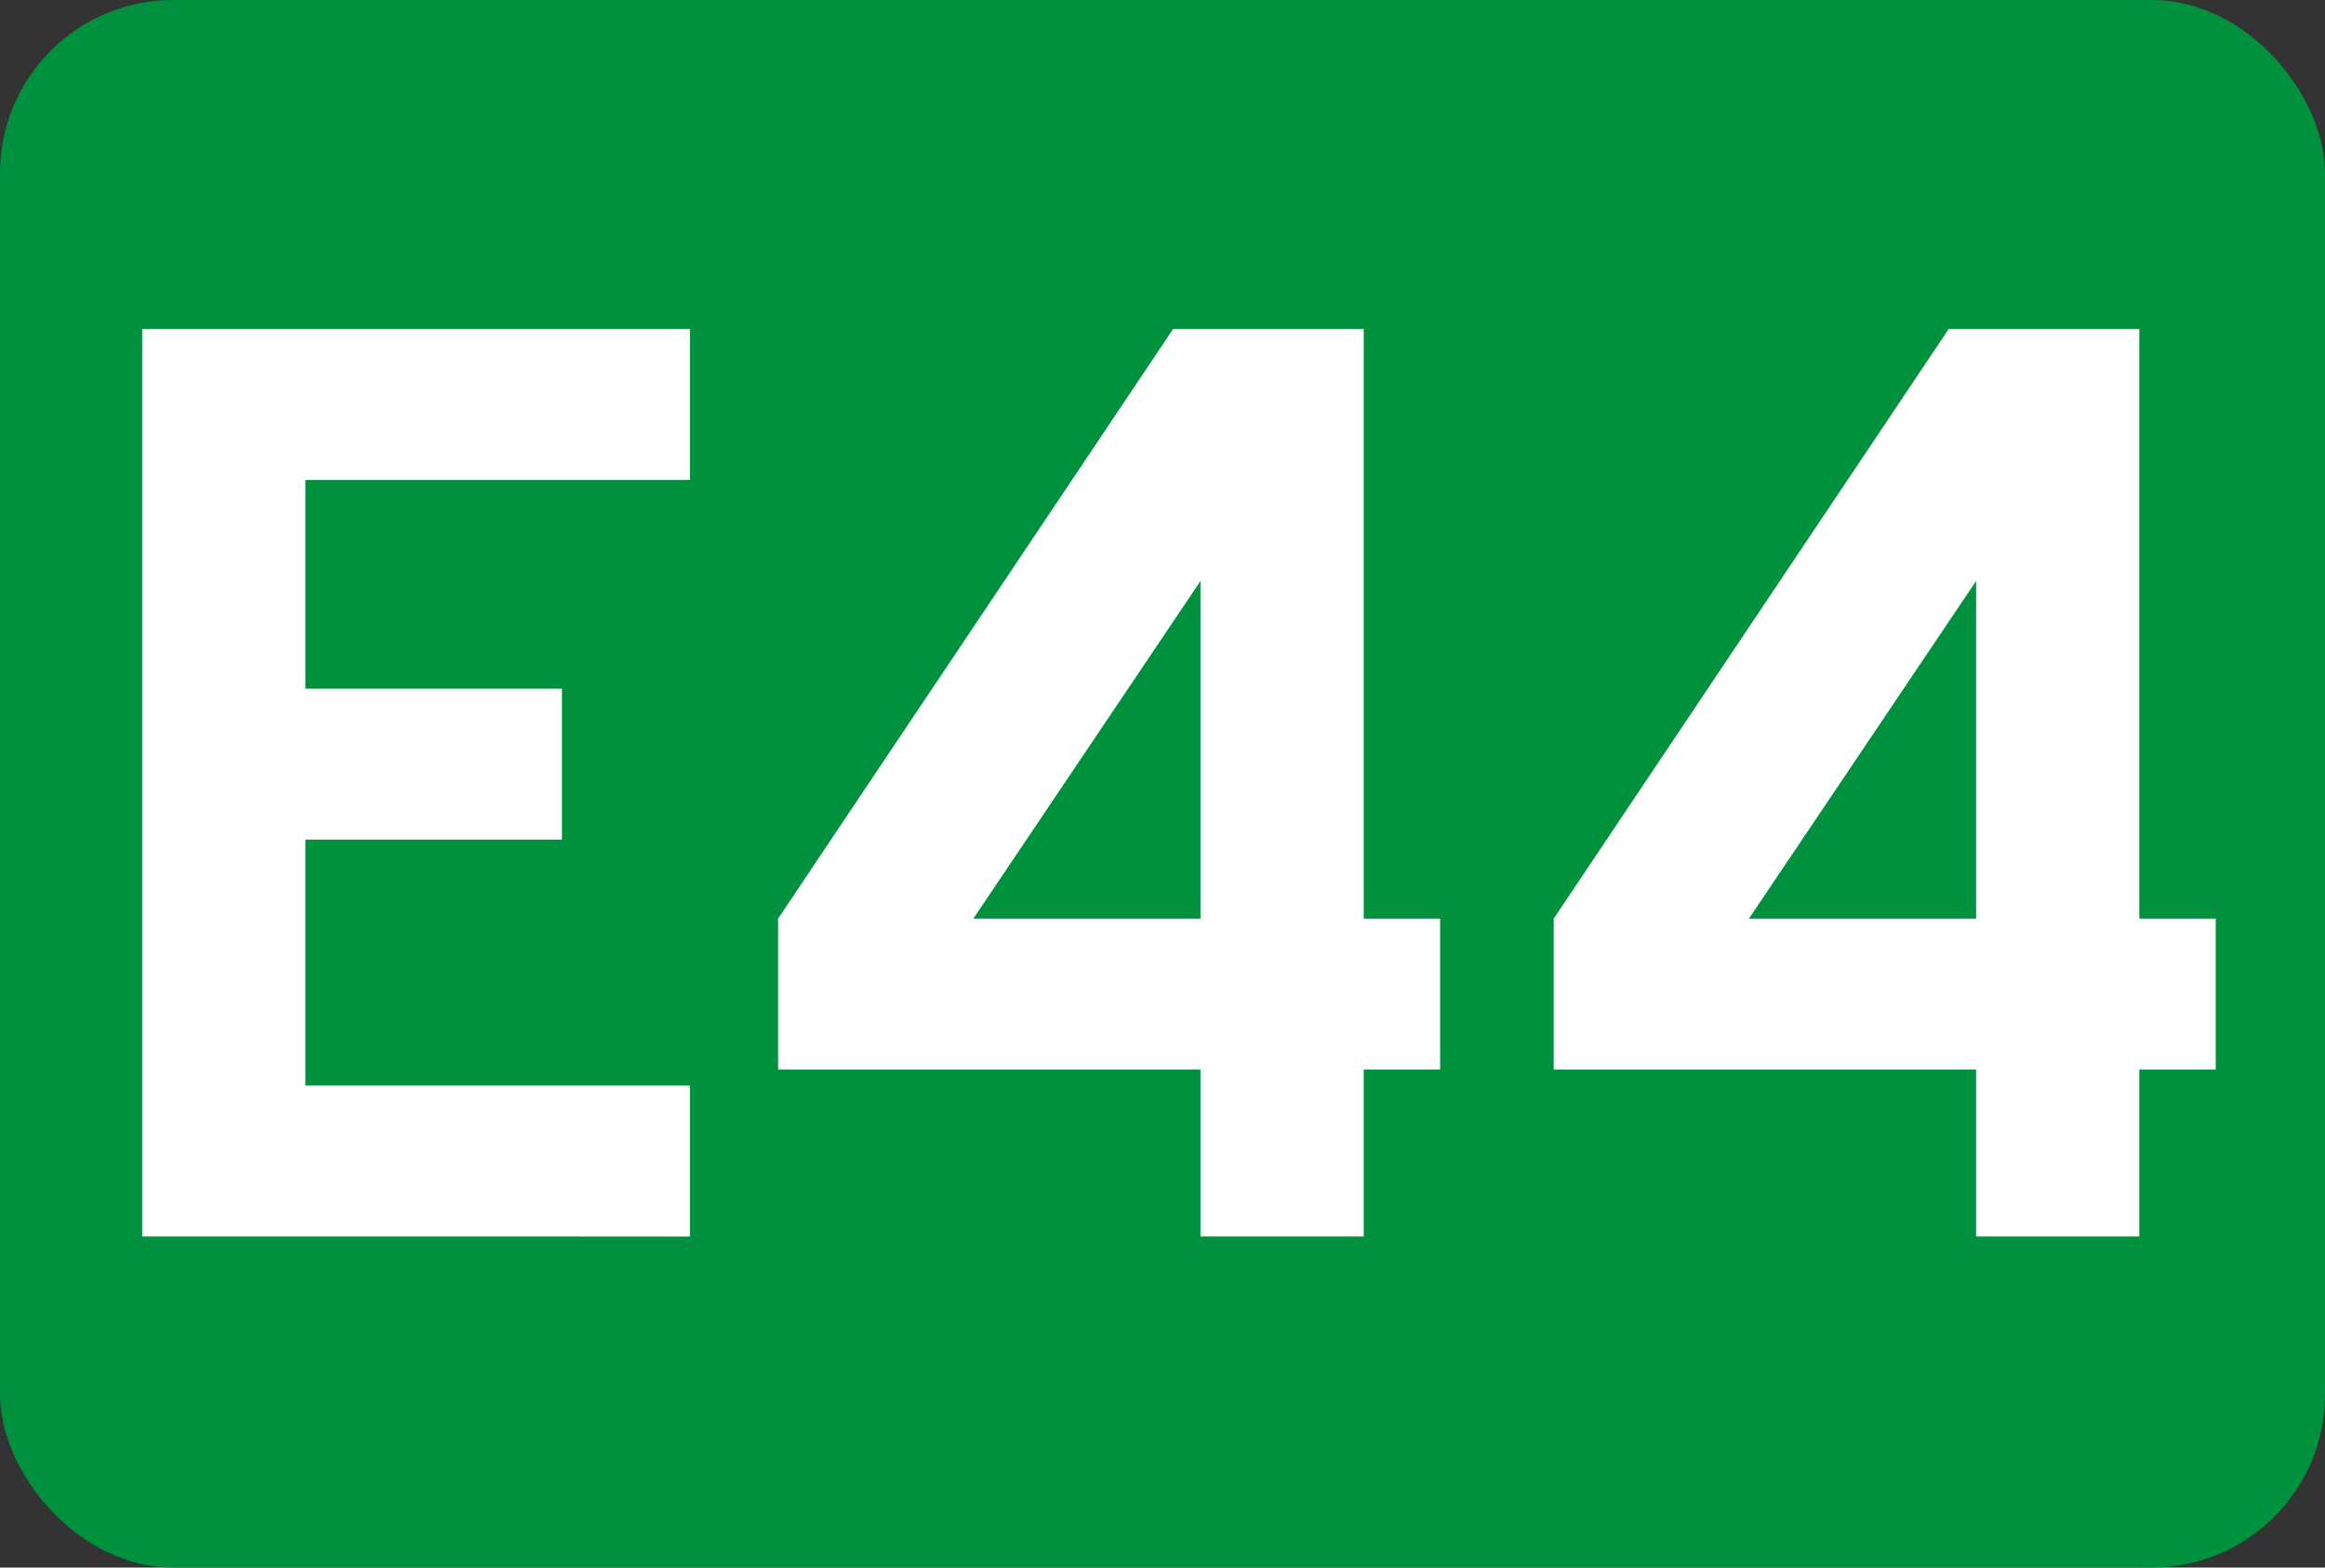<?xml version="1.0" encoding="UTF-8" standalone="no"?>
<!-- Created with Inkscape (http://www.inkscape.org/) -->

<svg
   xmlns:svg="http://www.w3.org/2000/svg"
   xmlns="http://www.w3.org/2000/svg"
   version="1.1"
   width="150.209"
   height="101.272"
   id="svg3803">
  <rect width="100%" height="100%" fill="#333333" stroke="none"/>
  <defs
     id="defs3805" />
  <g
     transform="translate(-79.181,-347.441)"
     id="layer1">
    <g
       transform="translate(76.181,344.441)"
       id="g3779">
      <rect
         width="150.209"
         height="101.272"
         rx="11.192"
         ry="11.192"
         x="3"
         y="3"
         id="rect3781"
         style="fill:#00913e;fill-opacity:1;stroke:none" />
      <g
         transform="scale(0.991,1.009)"
         id="text3783"
         style="font-size:134.891px;font-style:normal;font-variant:normal;font-weight:normal;font-stretch:normal;text-align:center;line-height:125%;writing-mode:lr-tb;text-anchor:middle;fill:#ffffff;fill-opacity:1;stroke:none;font-family:SnvDReg;-inkscape-font-specification:SnvDReg">
        <path
           d="m 12.296,82.141 0,-58.098 35.71,0 0,9.662 -25.07,0 0,13.365 16.727,0 0,9.662 -16.727,0 0,15.748 25.07,0 0,9.662 z"
           id="path3851"
           style="font-size:87.169px;line-height:125%;fill:#ffffff;font-family:SnvDReg;-inkscape-font-specification:SnvDReg" />
        <path
           d="m 81.291,71.457 -27.538,0 0,-9.662 25.751,-37.753 12.428,0 0,37.753 4.98,0 0,9.662 -4.98,0 0,10.683 -10.641,0 z m 0,-9.662 0,-21.622 -14.812,21.622 z"
           id="path3853"
           style="font-size:87.169px;line-height:125%;fill:#ffffff;font-family:SnvDReg;-inkscape-font-specification:SnvDReg" />
        <path
           d="m 131.855,71.457 -27.538,0 0,-9.662 25.751,-37.753 12.428,0 0,37.753 4.98,0 0,9.662 -4.98,0 0,10.683 -10.641,0 z m 0,-9.662 0,-21.622 -14.812,21.622 z"
           id="path3855"
           style="font-size:87.169px;line-height:125%;fill:#ffffff;font-family:SnvDReg;-inkscape-font-specification:SnvDReg" />
      </g>
    </g>
  </g>
</svg>
